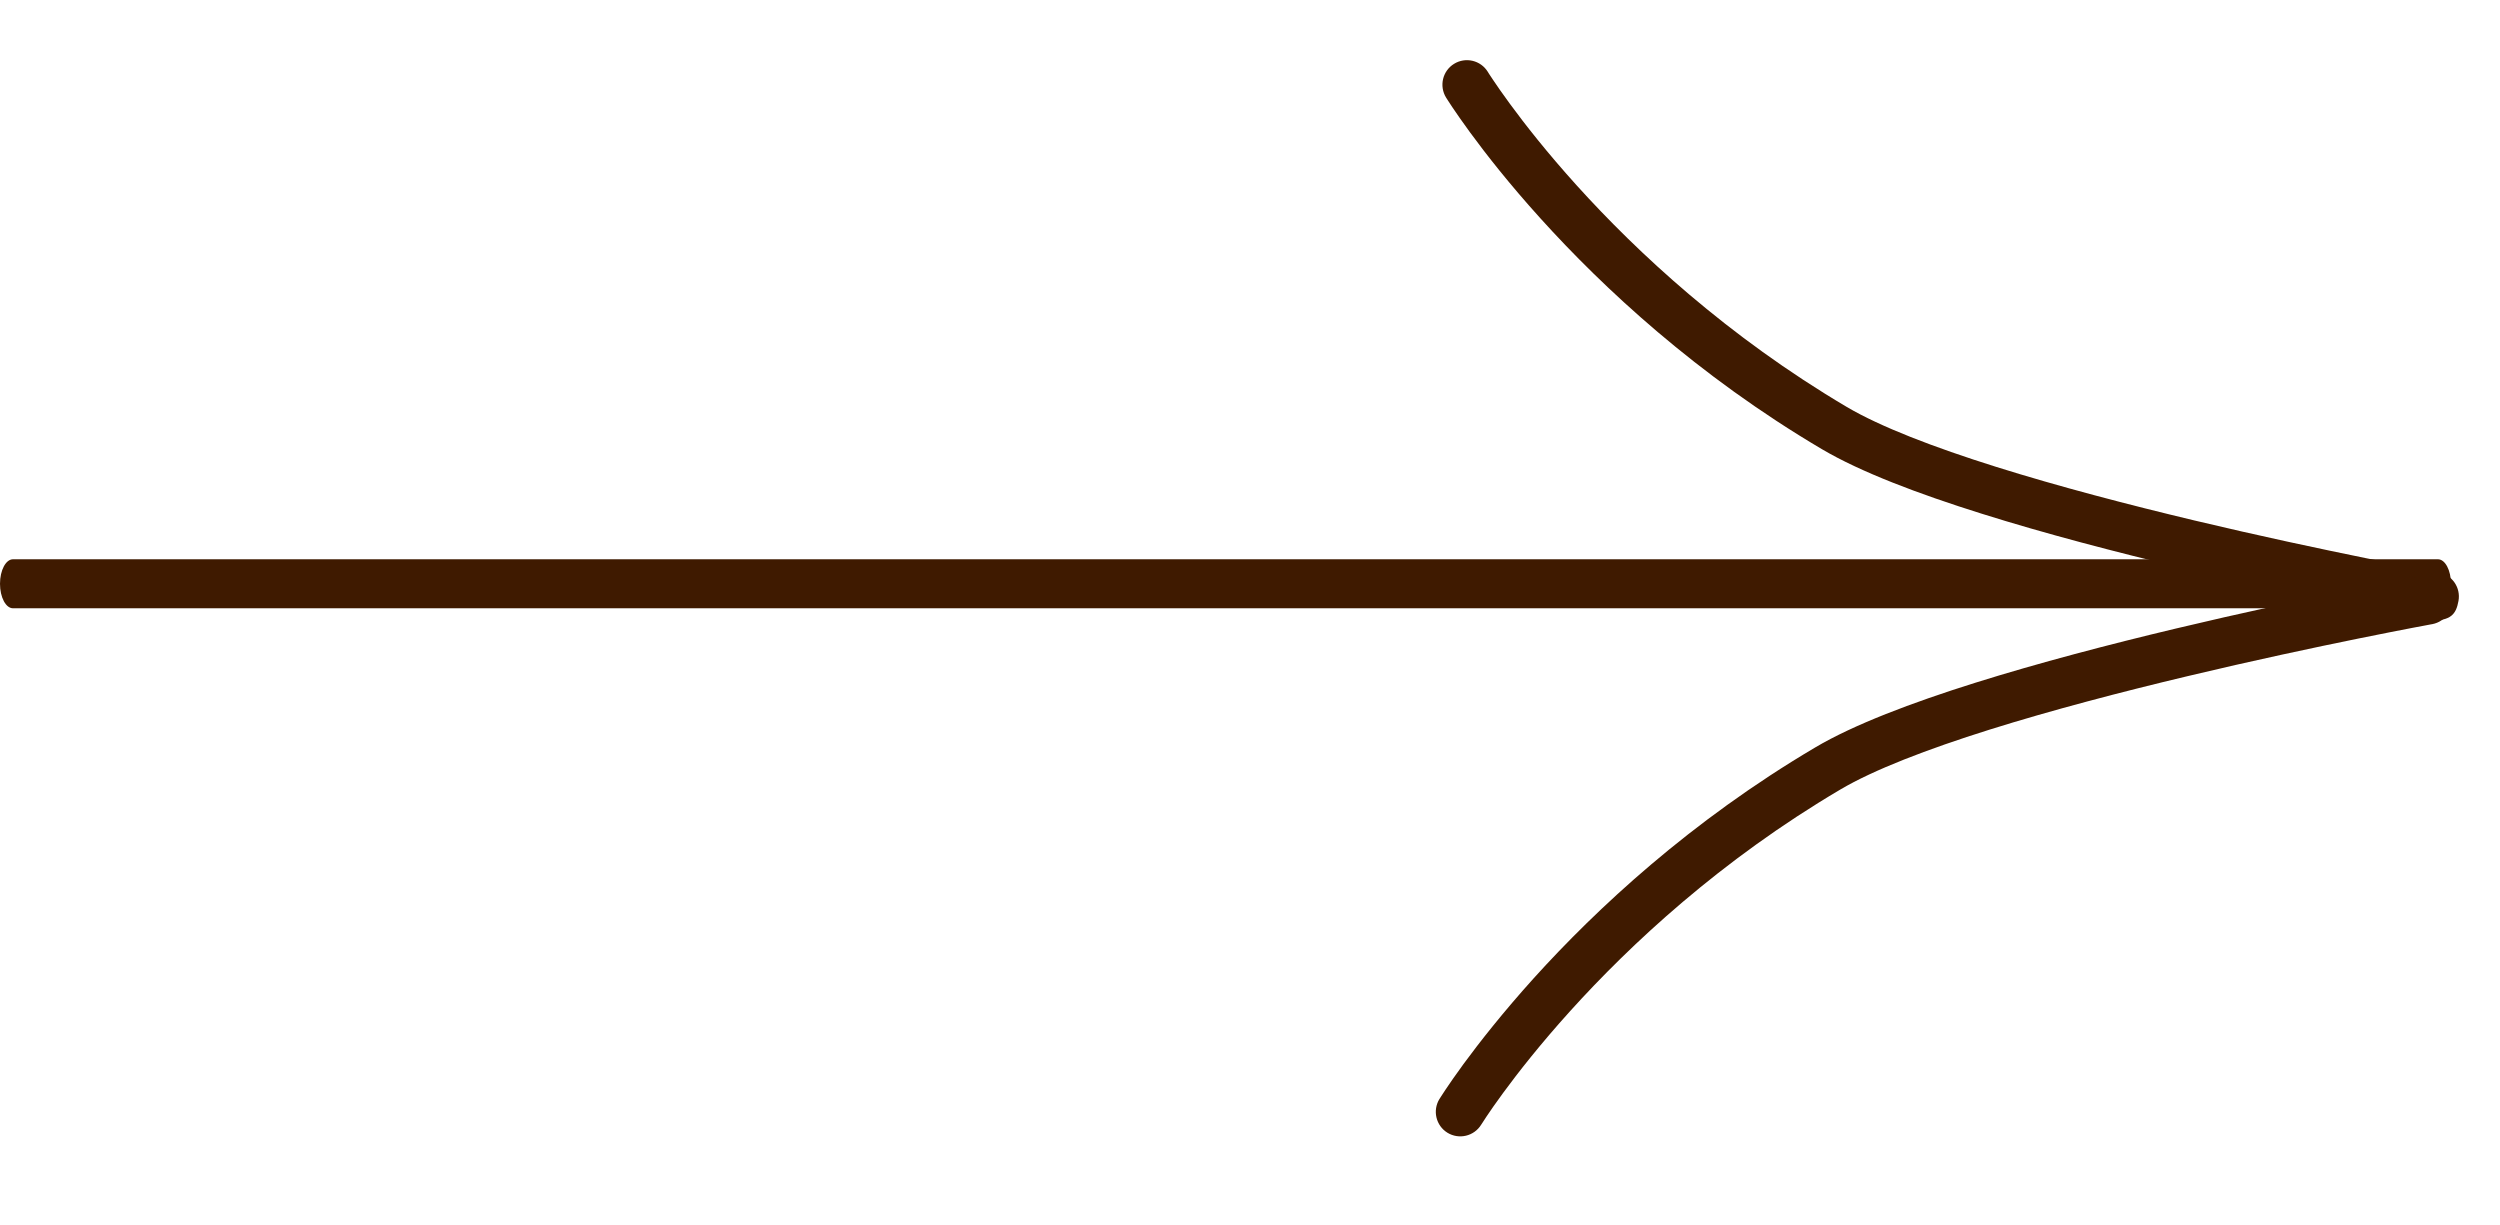 <?xml version="1.0" encoding="UTF-8"?> <svg xmlns="http://www.w3.org/2000/svg" width="51" height="25" viewBox="0 0 51 25" fill="none"> <path fill-rule="evenodd" clip-rule="evenodd" d="M4.37116e-08 11.909C1.95703e-08 11.633 0.119 11.409 0.266 11.409L49.734 11.409C49.881 11.409 50 11.633 50 11.909C50 12.186 49.881 12.409 49.734 12.409L0.266 12.409C0.119 12.409 6.78528e-08 12.186 4.37116e-08 11.909Z" fill="#3F1A00"></path> <path fill-rule="evenodd" clip-rule="evenodd" d="M32.17 3.788C33.394 5.142 35.23 6.857 37.675 8.302C38.358 8.705 39.444 9.123 40.724 9.525C41.994 9.924 43.42 10.296 44.76 10.616C46.099 10.935 47.348 11.2 48.262 11.386C48.719 11.479 49.092 11.552 49.35 11.601C49.48 11.626 49.58 11.645 49.648 11.658L49.726 11.672L49.751 11.677L49.661 12.169L49.571 12.661L49.544 12.655L49.464 12.641C49.395 12.628 49.293 12.608 49.162 12.583C48.9 12.533 48.524 12.46 48.063 12.366C47.142 12.179 45.881 11.911 44.528 11.588C43.176 11.266 41.725 10.888 40.425 10.479C39.133 10.074 37.954 9.628 37.167 9.163C34.614 7.655 32.702 5.868 31.428 4.458C30.79 3.753 30.311 3.14 29.99 2.702C29.83 2.483 29.709 2.308 29.627 2.186C29.586 2.125 29.555 2.077 29.534 2.044L29.509 2.005L29.503 1.995L29.501 1.992L29.5 1.991C29.5 1.991 29.5 1.99 29.925 1.728L29.5 1.991C29.355 1.755 29.428 1.447 29.663 1.302C29.898 1.157 30.206 1.23 30.351 1.465M30.351 1.465L30.352 1.466L30.356 1.473L30.375 1.504C30.393 1.532 30.421 1.574 30.458 1.629C30.532 1.74 30.645 1.904 30.797 2.111C31.1 2.525 31.558 3.111 32.17 3.788M50.153 12.259C50.104 12.53 50 12.666 49.571 12.661L49.661 12.169L49.751 11.677C50.023 11.726 50.203 11.987 50.153 12.259Z" fill="#3F1A00"></path> <path fill-rule="evenodd" clip-rule="evenodd" d="M32.035 20.622C33.259 19.267 35.095 17.552 37.54 16.108C38.223 15.704 39.31 15.286 40.589 14.884C41.859 14.486 43.285 14.113 44.625 13.794C45.965 13.474 47.213 13.209 48.127 13.023C48.584 12.93 48.957 12.858 49.215 12.808C49.345 12.783 49.445 12.764 49.513 12.752L49.591 12.737L49.616 12.733L49.527 12.241L49.437 11.749L49.409 11.754L49.33 11.769C49.26 11.782 49.158 11.801 49.027 11.826C48.766 11.876 48.389 11.95 47.928 12.043C47.007 12.23 45.747 12.498 44.393 12.821C43.041 13.143 41.591 13.522 40.29 13.93C38.999 14.336 37.819 14.781 37.032 15.247C34.479 16.755 32.567 18.542 31.293 19.951C30.656 20.657 30.177 21.269 29.855 21.707C29.695 21.926 29.574 22.102 29.492 22.224C29.451 22.285 29.42 22.332 29.399 22.366L29.375 22.404L29.368 22.415L29.366 22.418L29.365 22.419C29.365 22.419 29.365 22.419 29.791 22.682L29.365 22.419C29.22 22.654 29.293 22.963 29.528 23.108C29.763 23.252 30.071 23.179 30.216 22.944M30.216 22.944L30.217 22.943L30.221 22.936L30.241 22.906C30.258 22.878 30.286 22.836 30.323 22.78C30.397 22.669 30.51 22.505 30.662 22.298C30.966 21.884 31.423 21.299 32.035 20.622M50.019 12.151C49.969 11.879 49.865 11.744 49.437 11.749L49.527 12.241L49.616 12.733C49.888 12.683 50.068 12.422 50.019 12.151Z" fill="#3F1A00"></path> </svg> 